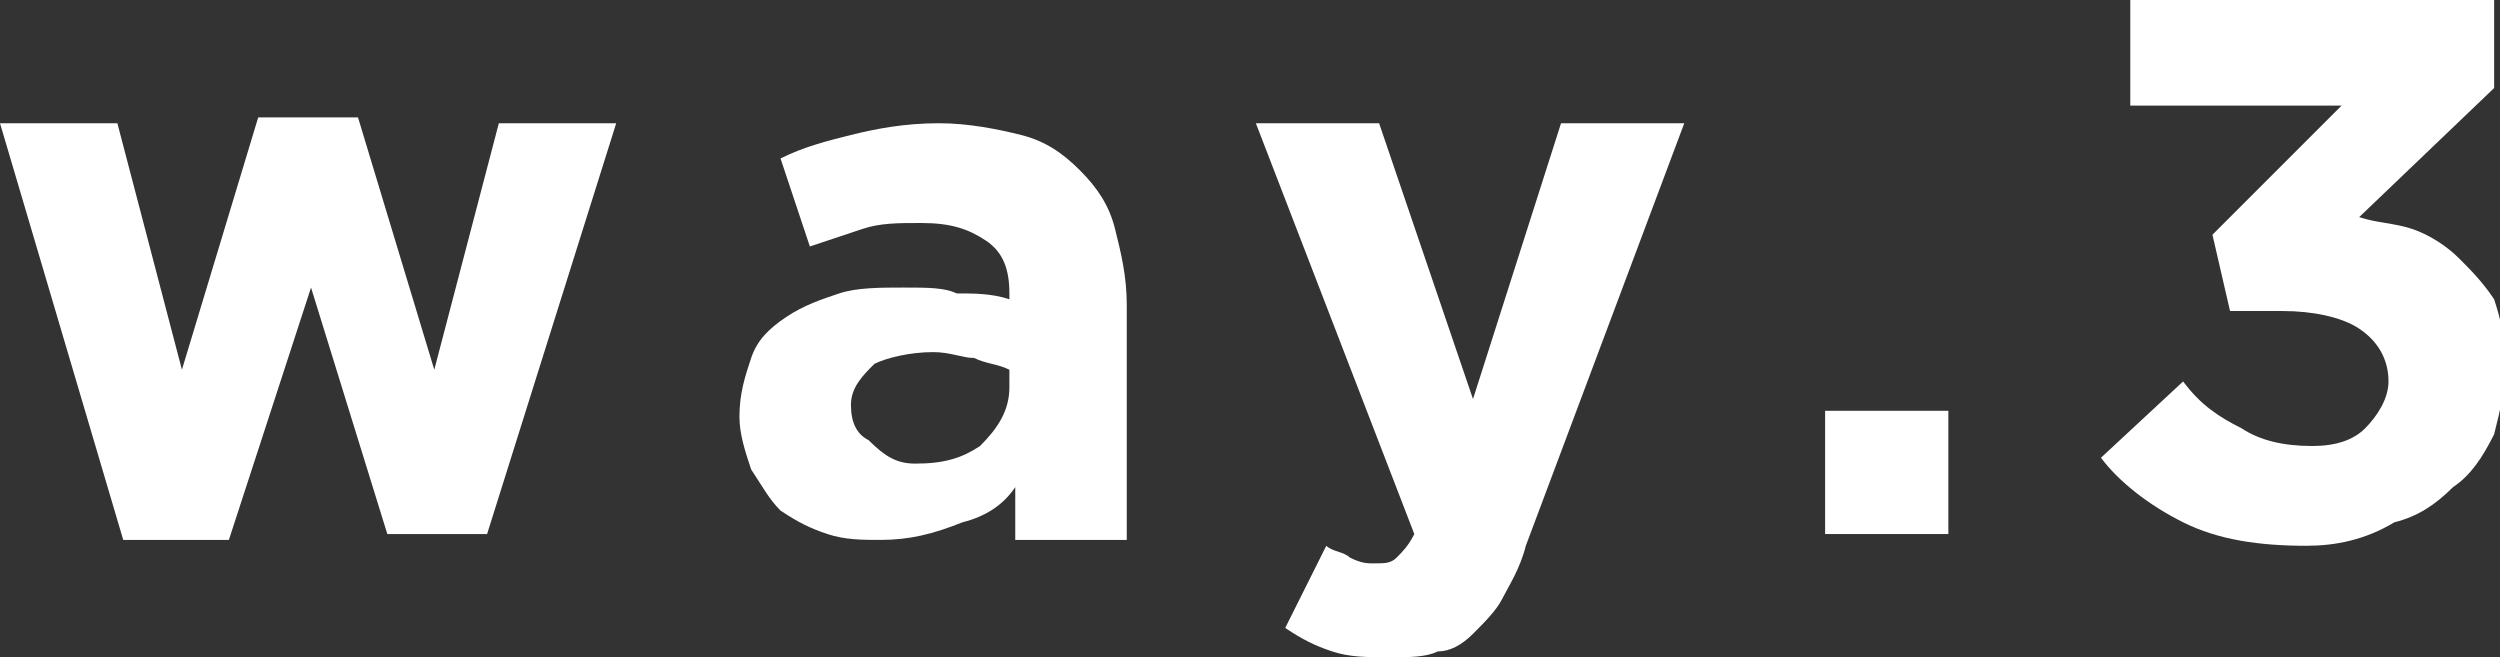 <svg version="1.1" xmlns="http://www.w3.org/2000/svg" xmlns:xlink="http://www.w3.org/1999/xlink" x="0px" y="0px" width="42.6px"
	 height="11.2px" viewBox="0 0 42.6 11.2" style="enable-background:new 0 0 42.6 11.2;" xml:space="preserve">
<rect x="0" y="0" width="42.6" height="11.2" fill="#333333" stroke="none"/>
<style type="text/css">
	.st0{fill:#FFFFFF;}
</style>
<defs>
</defs>
<g>
	<g>
		<path class="st0" d="M0,2.1h2l1.1,4.2l1.3-4.3h1.7l1.3,4.3l1.1-4.2h2l-2.2,7H6.6L5.3,4.9L3.9,9.2H2.1L0,2.1z"/>
		<path class="st0" d="M15,9.2c-0.3,0-0.6,0-0.9-0.1c-0.3-0.1-0.5-0.2-0.8-0.4C13.1,8.5,13,8.3,12.8,8c-0.1-0.3-0.2-0.6-0.2-0.9v0
			c0-0.4,0.1-0.7,0.2-1c0.1-0.3,0.3-0.5,0.6-0.7C13.7,5.2,14,5.1,14.3,5c0.3-0.1,0.7-0.1,1.1-0.1c0.4,0,0.7,0,0.9,0.1
			C16.6,5,16.9,5,17.2,5.1V5c0-0.4-0.1-0.7-0.4-0.9c-0.3-0.2-0.6-0.3-1.1-0.3c-0.4,0-0.7,0-1,0.1c-0.3,0.1-0.6,0.2-0.9,0.3l-0.5-1.5
			c0.4-0.2,0.8-0.3,1.2-0.4c0.4-0.1,0.9-0.2,1.5-0.2c0.5,0,1,0.1,1.4,0.2c0.4,0.1,0.7,0.3,1,0.6c0.3,0.3,0.5,0.6,0.6,1
			c0.1,0.4,0.2,0.8,0.2,1.3v4h-1.9V8.3c-0.2,0.3-0.5,0.5-0.9,0.6C15.9,9.1,15.5,9.2,15,9.2z M15.6,7.9c0.5,0,0.8-0.1,1.1-0.3
			C17,7.3,17.2,7,17.2,6.6V6.3c-0.2-0.1-0.4-0.1-0.6-0.2c-0.2,0-0.4-0.1-0.7-0.1c-0.4,0-0.8,0.1-1,0.2c-0.2,0.2-0.4,0.4-0.4,0.7v0
			c0,0.3,0.1,0.5,0.3,0.6C15.1,7.8,15.3,7.9,15.6,7.9z"/>
		<path class="st0" d="M23.7,11.2c-0.4,0-0.7,0-1-0.1c-0.3-0.1-0.5-0.2-0.8-0.4l0.7-1.4c0.1,0.1,0.3,0.1,0.4,0.2
			c0.2,0.1,0.3,0.1,0.4,0.1c0.2,0,0.3,0,0.4-0.1c0.1-0.1,0.2-0.2,0.3-0.4l-2.7-7h2.1l1.6,4.7l1.5-4.7h2.1L26,9.3
			c-0.1,0.4-0.3,0.7-0.4,0.9c-0.1,0.2-0.3,0.4-0.5,0.6c-0.2,0.2-0.4,0.3-0.6,0.3C24.3,11.2,24,11.2,23.7,11.2z"/>
		<path class="st0" d="M31.1,7h2.1v2.1h-2.1V7z"/>
		<path class="st0" d="M39.3,9.3c-0.8,0-1.5-0.1-2.1-0.4c-0.6-0.3-1.1-0.7-1.4-1.1l1.4-1.3c0.3,0.4,0.6,0.6,1,0.8
			c0.3,0.2,0.7,0.3,1.2,0.3c0.4,0,0.7-0.1,0.9-0.3c0.2-0.2,0.4-0.5,0.4-0.8v0c0-0.4-0.2-0.7-0.5-0.9c-0.3-0.2-0.8-0.3-1.3-0.3H38
			l-0.3-1.3l2.2-2.2h-3.6V0h6.2v1.5l-2.3,2.2c0.3,0.1,0.6,0.1,0.9,0.2c0.3,0.1,0.6,0.3,0.8,0.5c0.2,0.2,0.4,0.4,0.6,0.7
			c0.1,0.3,0.2,0.7,0.2,1.1v0c0,0.4-0.1,0.8-0.2,1.2c-0.2,0.4-0.4,0.7-0.7,0.9c-0.3,0.3-0.6,0.5-1,0.6C40.3,9.2,39.8,9.3,39.3,9.3z"
			/>
	</g>
</g>
</svg>
